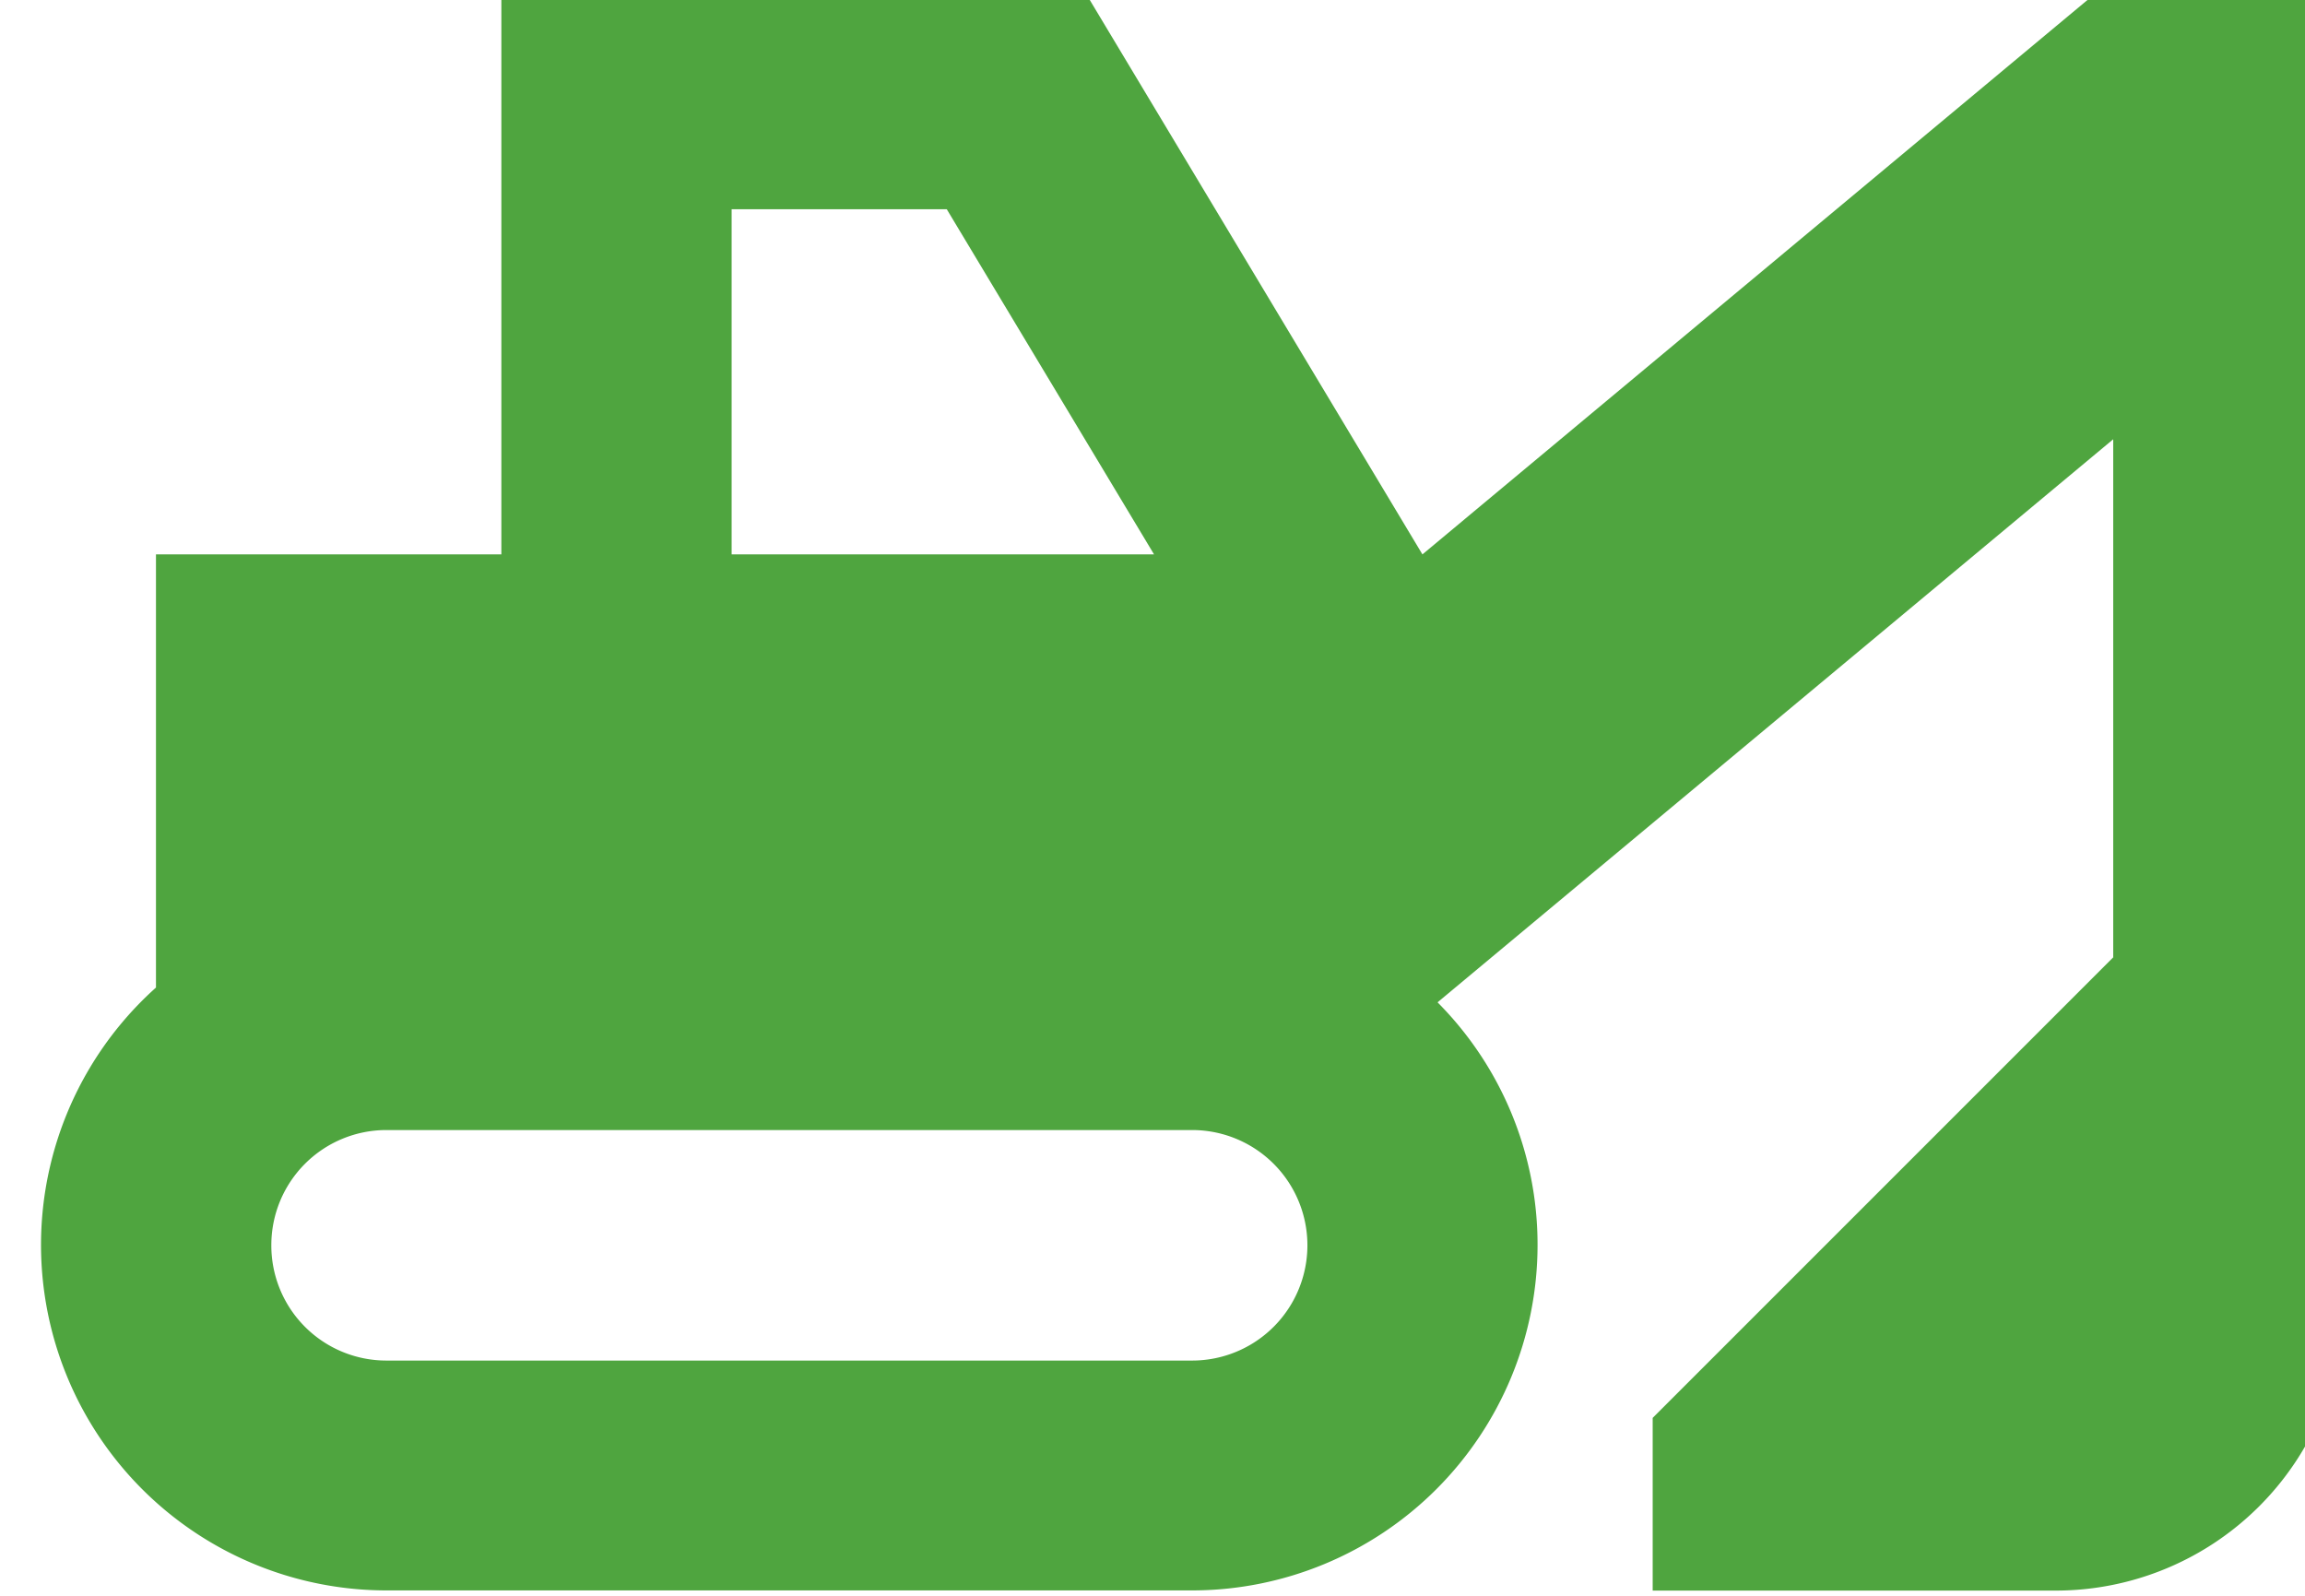 <svg xmlns="http://www.w3.org/2000/svg" xmlns:xlink="http://www.w3.org/1999/xlink" width="39" height="27" viewBox="0 0 39 27">
  <defs>
    <clipPath id="clip-path">
      <rect id="Rectangle_10202" data-name="Rectangle 10202" width="39" height="27" transform="translate(-0.493 0.429)" fill="#4fa53f"/>
    </clipPath>
  </defs>
  <g id="Group_1851" data-name="Group 1851" transform="translate(0.493 -0.429)">
    <g id="Group_1834" data-name="Group 1834" transform="translate(0 0)" clip-path="url(#clip-path)">
      <path id="Path_4847" data-name="Path 4847" d="M25.324,21.428a5.813,5.813,0,0,0-1.692-4.109L35.064,7.792v8.766L27.272,24.35v2.922H34.09a4.869,4.869,0,0,0,4.87-4.87V0h-3.9L23.376,9.74,17.532,0H7.792V9.74H1.948v7.329a5.846,5.846,0,0,0,3.9,10.2H19.48a5.846,5.846,0,0,0,5.844-5.844M18.835,9.74H11.688V3.9h3.64ZM3.9,21.428A1.946,1.946,0,0,1,5.844,19.48H19.48a1.948,1.948,0,1,1,0,3.9H5.844A1.946,1.946,0,0,1,3.9,21.428" transform="translate(0.198 0.069)" fill="#4fa53f"/>
    </g>
  </g>
</svg>
